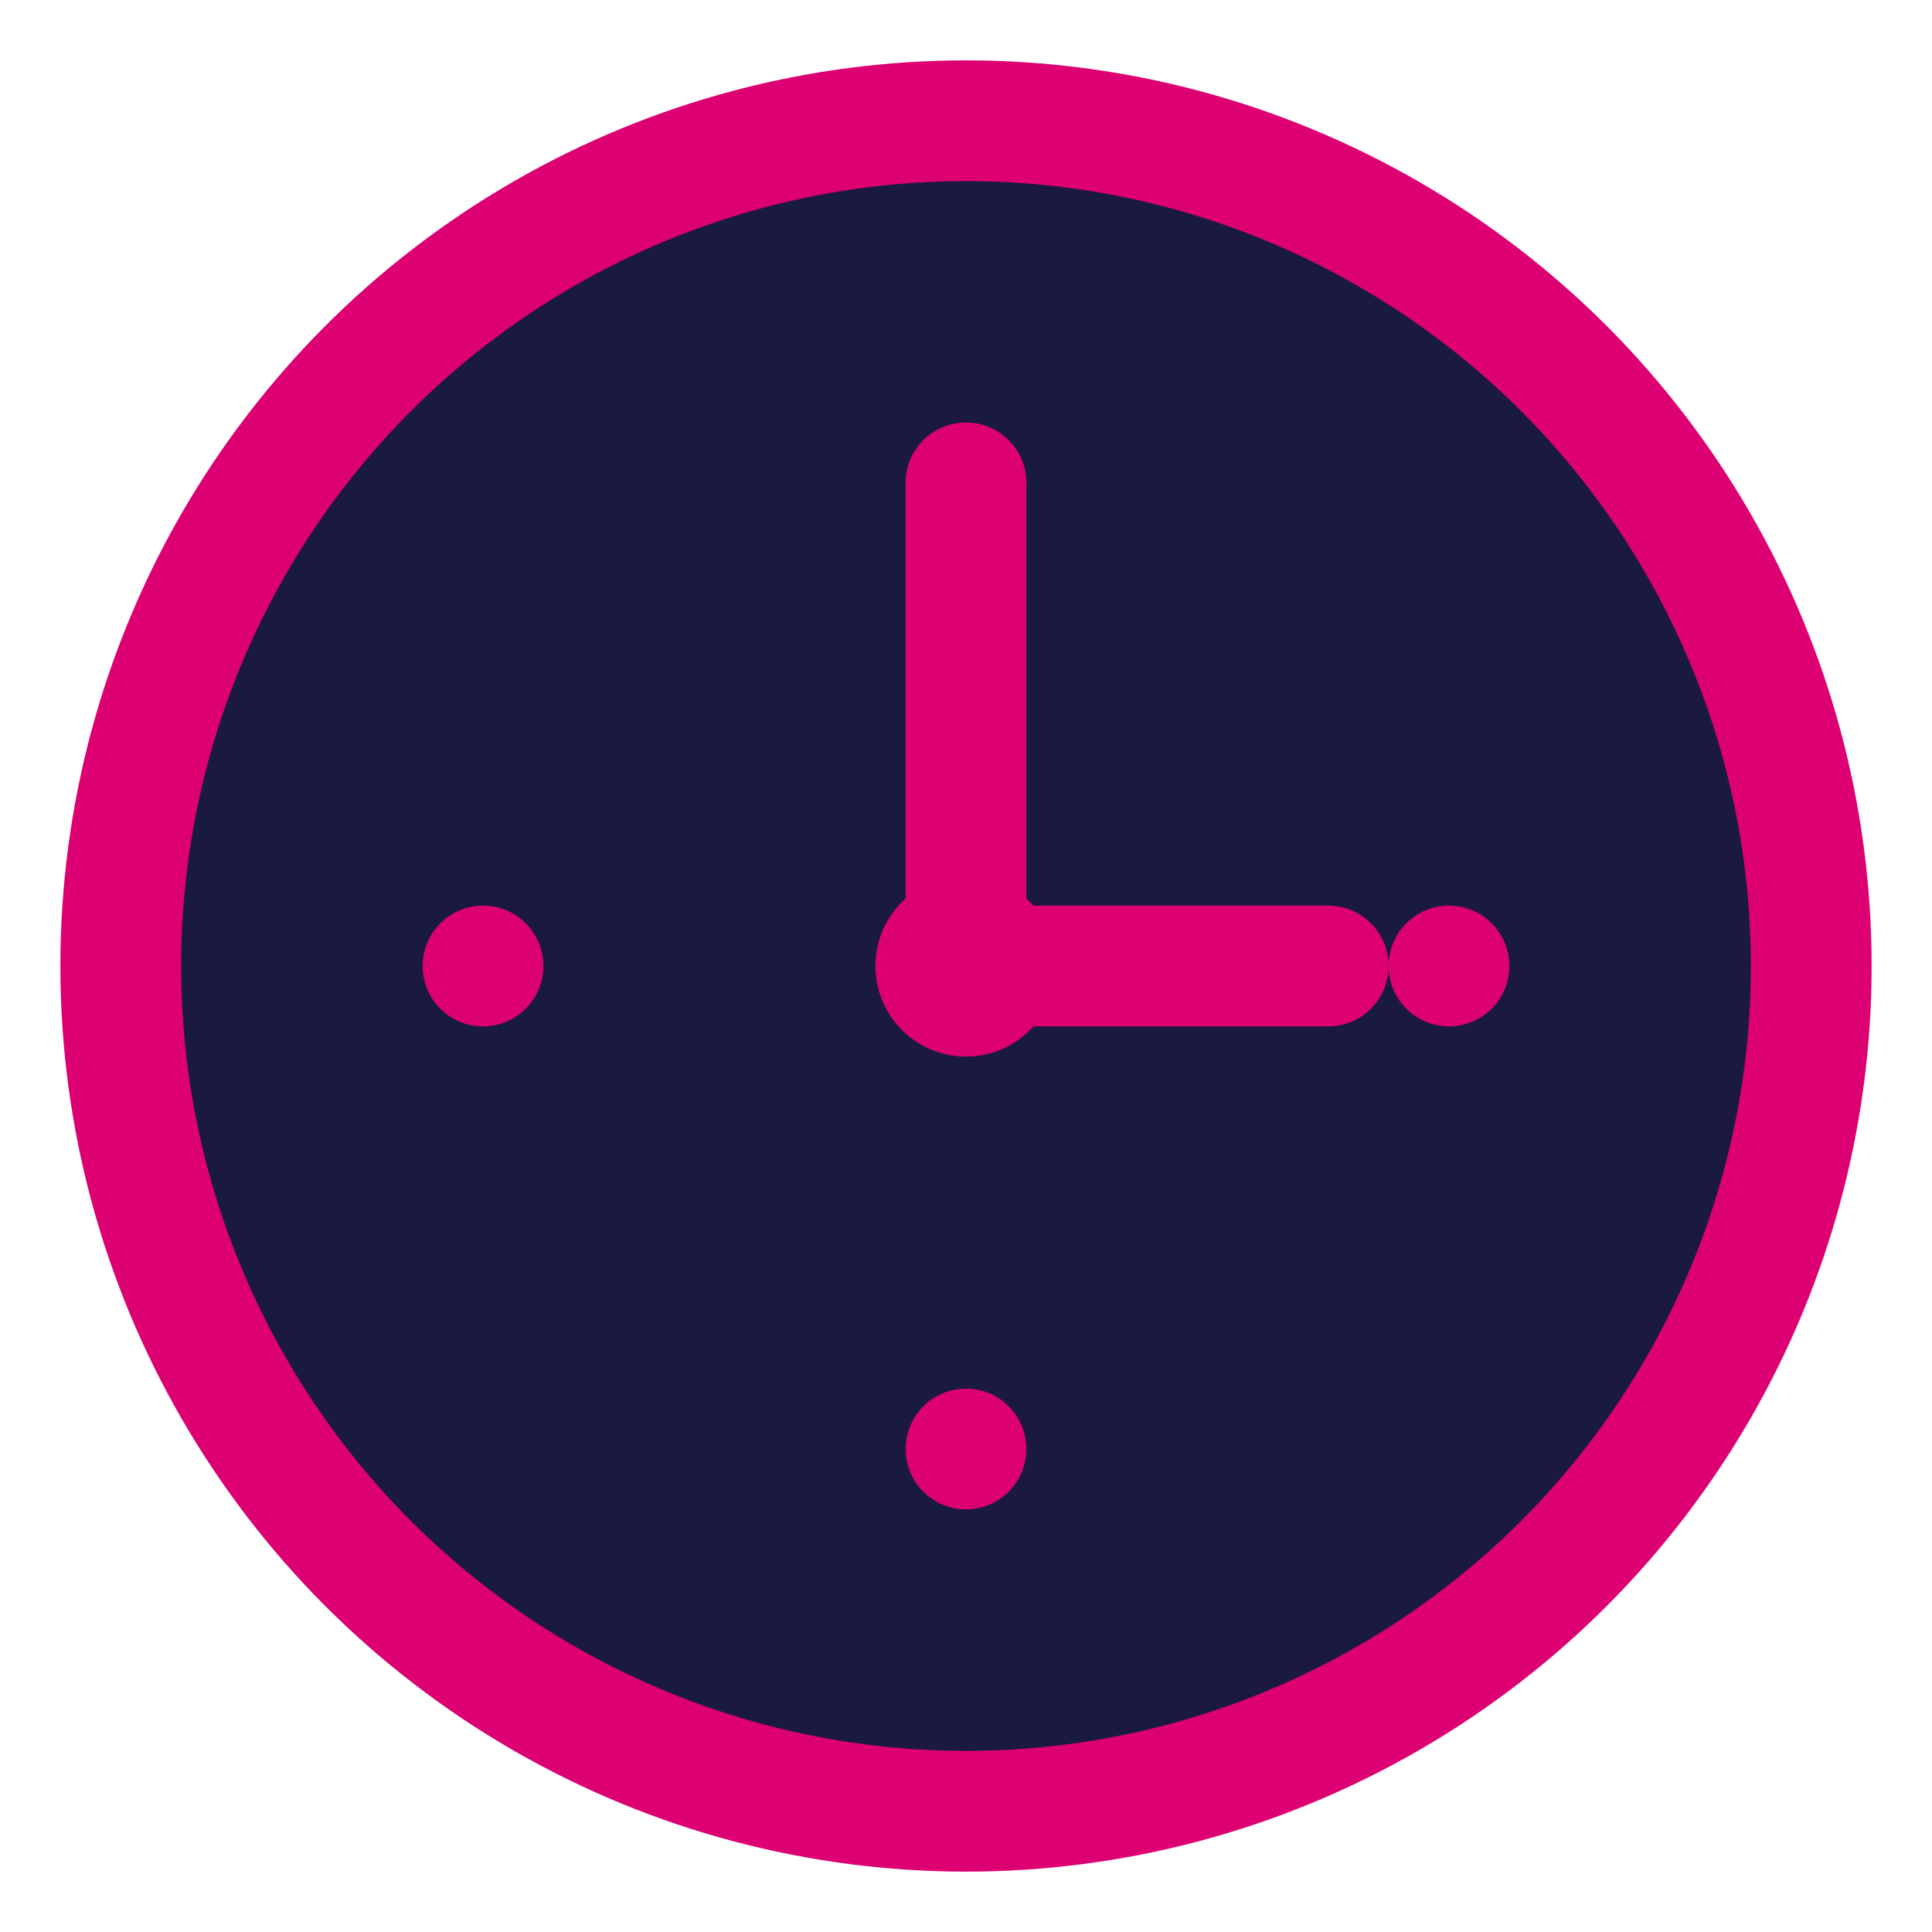<svg xmlns="http://www.w3.org/2000/svg" viewBox="0 0 32 32" fill="none">
  <circle cx="16" cy="16" r="14" fill="#1A1A40" stroke="#DC0073" stroke-width="2"/>
  <circle cx="16" cy="16" r="1.5" fill="#DC0073"/>
  <line x1="16" y1="16" x2="16" y2="8" stroke="#DC0073" stroke-width="2" stroke-linecap="round"/>
  <line x1="16" y1="16" x2="22" y2="16" stroke="#DC0073" stroke-width="2" stroke-linecap="round"/>
  <circle cx="16" cy="8" r="1" fill="#DC0073"/>
  <circle cx="24" cy="16" r="1" fill="#DC0073"/>
  <circle cx="16" cy="24" r="1" fill="#DC0073"/>
  <circle cx="8" cy="16" r="1" fill="#DC0073"/>
</svg>